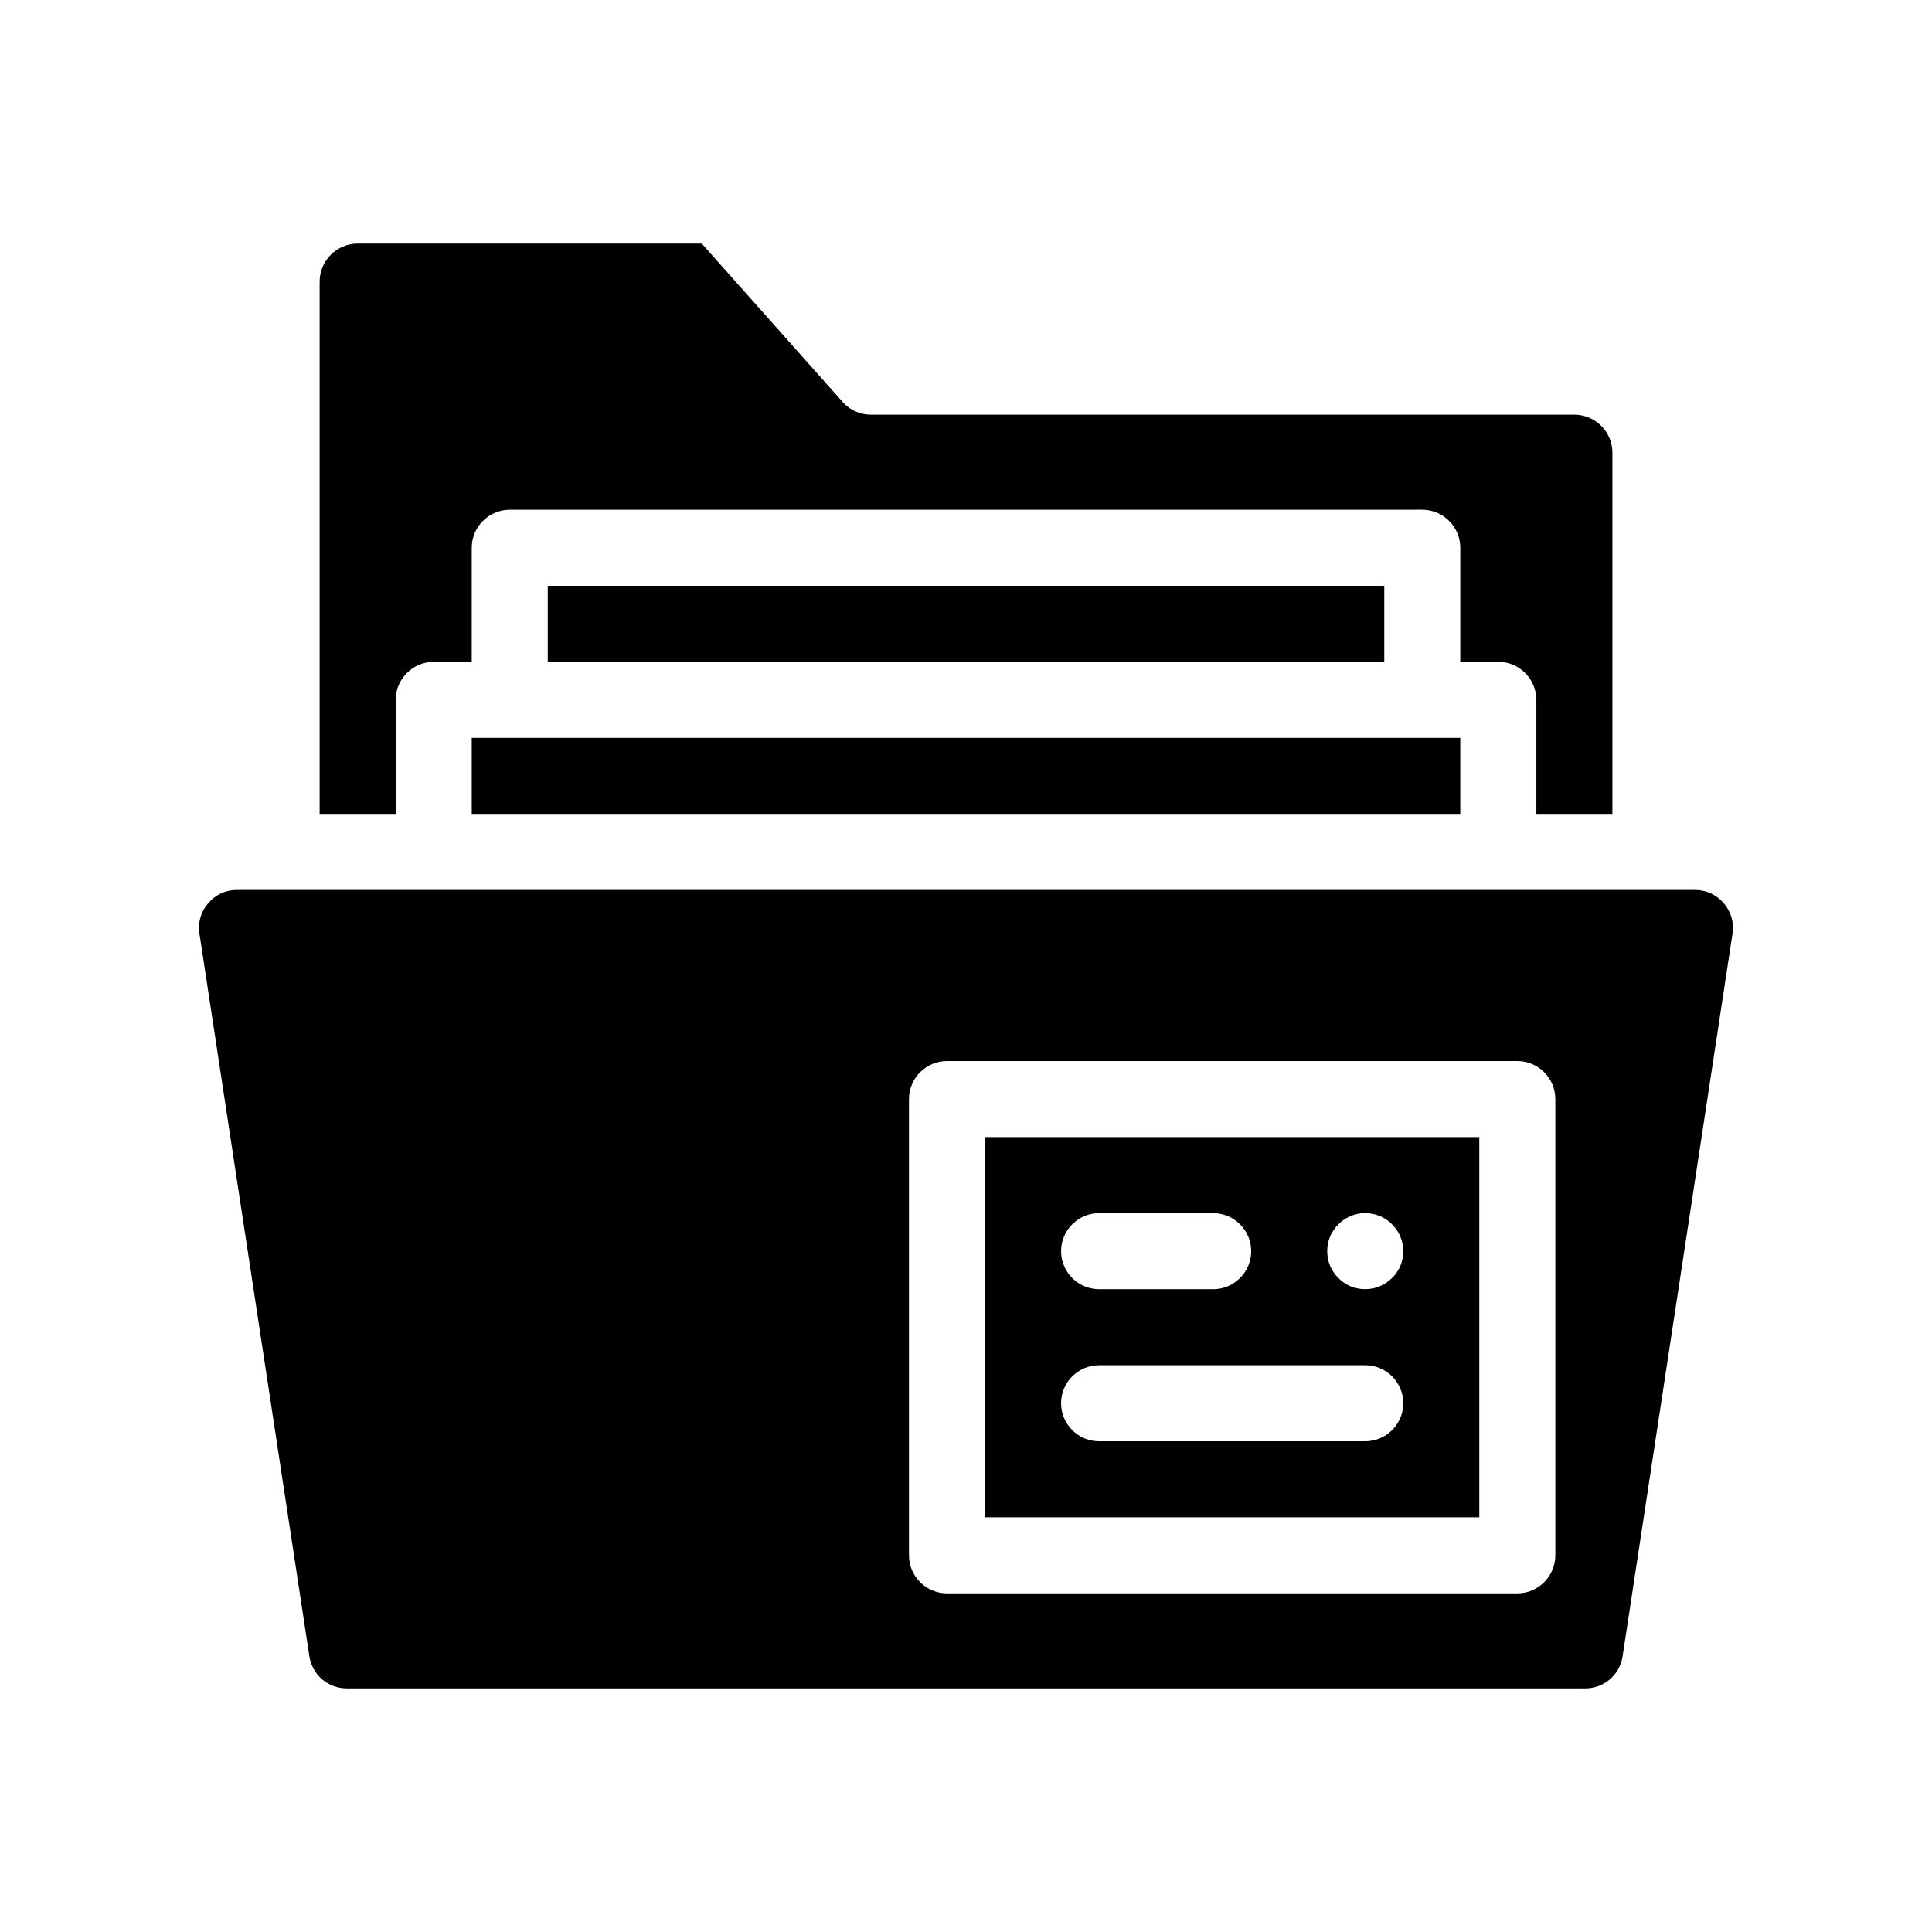 <?xml version="1.0" encoding="UTF-8"?>
<!-- Uploaded to: SVG Repo, www.svgrepo.com, Generator: SVG Repo Mixer Tools -->
<svg fill="#000000" width="800px" height="800px" version="1.1" viewBox="144 144 512 512" xmlns="http://www.w3.org/2000/svg">
 <path d="m248.86 359.7h-20.152v-141.07c0-5.543 4.535-10.078 10.078-10.078h91.191l37.332 41.969c1.859 2.164 4.633 3.375 7.504 3.375h186.41c5.543 0 10.078 4.535 10.078 10.078v95.723h-20.152v-30.23c0-5.543-4.535-10.078-10.078-10.078h-10.078v-30.23c0-5.543-4.535-10.078-10.078-10.078l-241.82 0.008c-5.543 0-10.078 4.535-10.078 10.078v30.23h-10.078c-5.543 0-10.078 4.535-10.078 10.078zm40.305-60.457v20.152h221.68v-20.152zm-20.152 60.457h261.98v-20.152h-261.98zm334.12 31.738-29.121 191.45c-0.754 4.988-4.938 8.566-9.977 8.566l-328.08-0.004c-5.039 0-9.219-3.578-9.977-8.566l-29.121-191.45c-0.453-2.922 0.352-5.793 2.316-8.062 1.914-2.266 4.637-3.527 7.609-3.527h386.42c2.973 0 5.691 1.258 7.609 3.527 1.965 2.273 2.773 5.144 2.316 8.066zm-46.953 43.832c0-5.543-4.535-10.078-10.078-10.078h-151.14c-5.543 0-10.078 4.535-10.078 10.078v120.91c0 5.543 4.535 10.078 10.078 10.078h151.14c5.543 0 10.078-4.535 10.078-10.078zm-151.14 10.074h130.99v100.76h-130.99zm90.688 30.23c0 0.656 0.051 1.309 0.203 1.965 0.102 0.656 0.301 1.309 0.555 1.914 0.25 0.605 0.555 1.16 0.957 1.715 0.352 0.555 0.754 1.059 1.258 1.512 0.453 0.504 0.957 0.906 1.512 1.258 0.555 0.402 1.109 0.707 1.715 0.957s1.258 0.453 1.914 0.555c0.652 0.152 1.309 0.199 1.961 0.199 2.672 0 5.188-1.059 7.106-2.973 0.504-0.453 0.906-0.957 1.258-1.512 0.402-0.555 0.707-1.109 0.957-1.715 0.25-0.605 0.453-1.258 0.555-1.914 0.152-0.652 0.203-1.305 0.203-1.961 0-2.672-1.059-5.238-2.973-7.106-0.453-0.504-0.957-0.906-1.512-1.258-0.555-0.352-1.109-0.707-1.762-0.957-0.605-0.25-1.211-0.453-1.863-0.555-3.273-0.707-6.75 0.402-9.07 2.769-0.504 0.453-0.906 0.957-1.258 1.512-0.402 0.555-0.707 1.109-0.957 1.715-0.25 0.605-0.453 1.258-0.555 1.914-0.152 0.656-0.203 1.309-0.203 1.965zm-70.535 0c0 5.543 4.535 10.078 10.078 10.078h30.23c5.543 0 10.078-4.535 10.078-10.078 0-5.543-4.535-10.078-10.078-10.078h-30.23c-5.543 0-10.078 4.535-10.078 10.078zm0 40.305c0 5.543 4.535 10.078 10.078 10.078h70.535c5.543 0 10.078-4.535 10.078-10.078s-4.535-10.078-10.078-10.078h-70.535c-5.543 0-10.078 4.535-10.078 10.078z"/>
</svg>